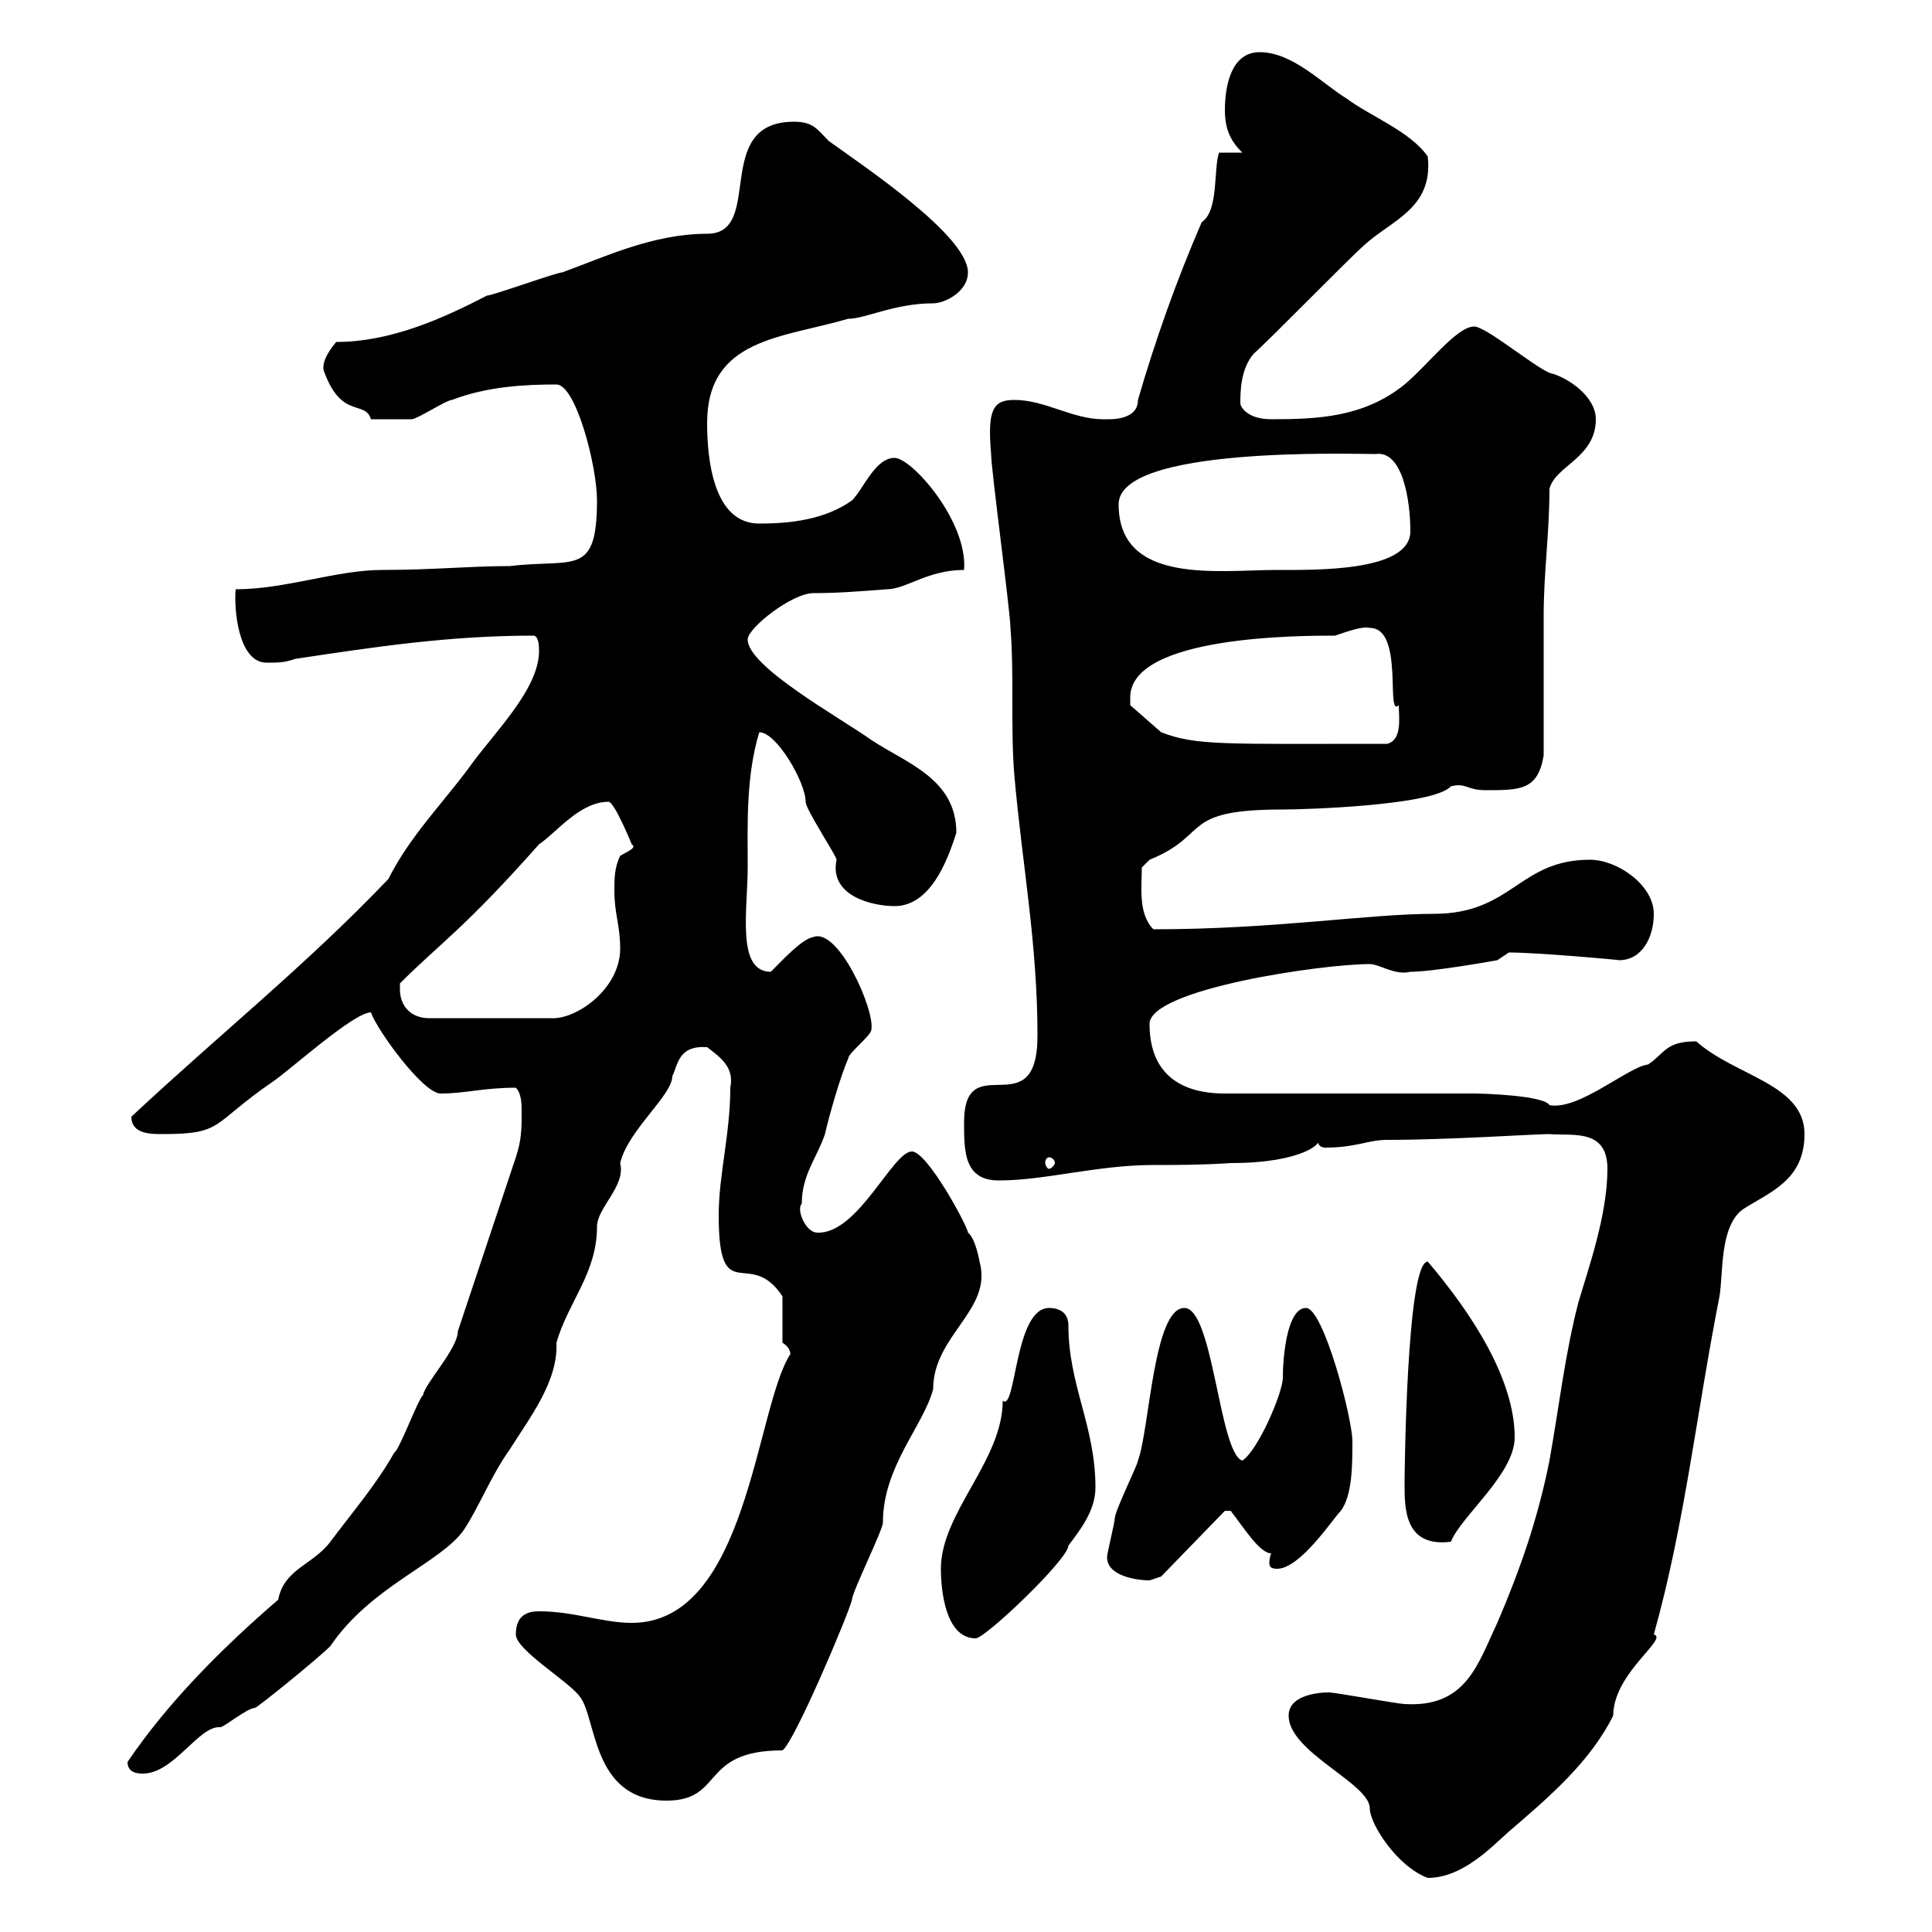 <svg xmlns="http://www.w3.org/2000/svg" xmlns:xlink="http://www.w3.org/1999/xlink" width="300" height="300"><path d="M200.10 266.40C200.10 272.10 212.70 276.90 212.70 280.80C212.70 283.20 216.90 289.80 221.70 291.60C227.10 291.60 231.60 286.80 234.30 284.40C240.60 279 246.90 273.60 250.50 266.40C250.50 259.80 259.20 254.40 256.80 253.80C261.60 236.70 263.40 219.60 267 201.30C267.60 197.70 267 190.50 270.60 187.80C274.80 185.10 280.20 183.30 280.20 176.10C280.20 168.30 269.40 167.10 263.40 161.70C258.60 161.70 258.60 163.50 255.90 165.30C252.90 165.60 245.10 172.50 240.60 171.60C239.70 170.10 230.40 169.80 228.90 169.80L190.20 169.80C182.70 169.80 178.50 166.20 178.50 159C178.50 153.60 205.20 149.70 212.70 149.70C214.20 149.70 216.60 151.50 219 150.90C222.60 150.90 232.50 149.10 232.50 149.10L234.30 147.90C238.80 147.90 252 149.10 251.40 149.10C255 149.10 256.80 145.50 256.80 141.90C256.80 137.40 251.10 133.50 246.90 133.50C235.80 133.50 234.90 141.90 222.60 141.90C212.40 141.90 198 144.30 179.10 144.30C176.70 141.90 177.30 137.70 177.30 134.70C177.30 134.70 178.50 133.50 178.50 133.50C188.10 129.60 183 125.70 199.20 125.70C202.50 125.70 222.60 125.10 225.30 122.10C227.70 121.50 227.70 122.70 230.70 122.70C236.10 122.70 238.80 122.70 239.70 117.30C239.70 113.70 239.70 99.30 239.70 95.70C239.70 88.80 240.60 82.80 240.60 75.90C241.50 72.30 247.80 71.10 247.80 65.10C247.80 61.50 243.30 58.50 240.60 57.90C237.90 56.70 230.70 50.70 228.90 50.70C226.20 50.70 221.70 56.70 218.10 59.70C211.80 64.80 204.60 65.10 197.40 65.10C193.50 65.10 192.60 63 192.60 62.70C192.60 60.90 192.60 57.30 194.70 54.90C197.40 52.50 209.10 40.50 211.80 38.10C216 34.20 222.60 32.40 221.70 24.30C219 20.40 212.70 18 209.10 15.30C205.20 12.90 200.70 8.10 195.60 8.10C191.10 8.10 190.20 13.50 190.20 17.10C190.20 20.10 191.10 21.90 192.90 23.70L189.30 23.70C188.40 26.10 189.30 32.70 186.60 34.50C182.70 43.50 179.40 52.80 176.70 62.10C176.70 65.40 172.20 65.10 171.30 65.10C166.50 65.10 162.30 62.10 157.50 62.10C154.20 62.10 153.30 63.60 153.90 70.50C153.90 72.90 156.90 95.10 156.90 97.50C157.50 104.70 156.90 113.10 157.50 120.30C158.70 134.10 161.10 146.40 161.10 160.80C161.10 175.20 149.70 162.30 149.70 174.30C149.70 178.80 149.70 183.30 155.10 183.30C162.30 183.30 170.40 180.90 179.10 180.90C182.70 180.90 186.60 180.90 191.10 180.60C202.50 180.60 205.50 177.30 204.60 177C204.60 177.90 205.20 178.20 205.80 178.20C210.60 178.20 212.40 177 215.40 177C225 177 238.20 176.10 240.60 176.10C244.20 176.40 249.60 175.20 249.60 181.50C249.60 188.70 246.60 197.10 245.10 202.20C243 210.30 242.10 218.40 240.60 226.80C238.80 235.80 236.10 243.60 232.50 252C229.50 258.30 227.70 265.20 218.10 264.60C217.20 264.60 207.30 262.80 206.40 262.80C207 262.80 200.10 262.50 200.10 266.40ZM80.10 253.80C80.10 256.20 88.20 261 90 263.40C92.70 266.70 91.80 279.60 103.50 279.60C112.50 279.60 108.60 271.80 121.50 271.80C123.30 270.60 131.70 250.80 132.30 248.40C132.30 247.20 137.10 237.60 137.10 236.40C137.10 227.70 143.40 221.40 144.90 215.70C144.90 207.30 154.20 203.40 152.10 195.90C152.10 195.90 151.50 192.30 150.30 191.40C150.30 190.50 144 178.80 141.60 178.80C138.60 178.80 133.20 191.70 126.90 191.40C125.10 191.40 123.60 187.80 124.50 186.90C124.50 182.40 126.90 179.70 128.10 176.10C128.70 173.40 130.50 167.10 131.70 164.40C131.70 163.50 135.30 160.80 135.30 159.90C135.90 156.90 130.20 144 126.30 145.50C124.50 145.80 121.50 149.10 119.70 150.90C114.30 150.90 116.10 141.30 116.10 134.70C116.10 128.10 115.80 120.60 117.90 113.70C120.60 113.70 125.10 121.50 125.10 124.50C125.10 125.70 129.90 132.90 129.90 133.50C128.70 139.20 135.60 140.70 138.90 140.70C144.30 140.70 147 134.10 148.50 129.30C148.50 120.90 140.70 118.50 135.30 114.90C130.20 111.30 116.10 103.50 116.10 99.30C116.10 97.50 123 92.10 126.30 92.10C130.20 92.10 133.80 91.80 137.70 91.50C140.70 91.50 144 88.50 149.70 88.50C150.30 81 141.60 71.10 138.90 71.10C135.90 71.10 134.10 75.90 132.30 77.70C128.10 80.70 122.70 81.30 117.90 81.30C110.70 81.30 109.80 71.10 109.80 65.70C109.80 52.50 121.50 52.50 131.70 49.50C134.40 49.50 138.90 47.10 144.90 47.10C146.70 47.10 150.30 45.30 150.30 42.30C150.30 36.60 134.10 25.80 128.70 21.90C126.90 20.10 126.30 18.90 123.30 18.90C110.40 18.90 118.80 36.30 109.80 36.30C101.40 36.30 93.90 39.90 87.30 42.30C86.40 42.30 76.50 45.90 75.60 45.90C68.70 49.50 60.60 53.10 52.20 53.10C50.70 54.90 49.80 56.70 50.40 57.90C53.10 65.10 56.70 62.10 57.60 65.10C60 65.10 61.50 65.10 63.90 65.10C64.80 65.10 69.30 62.10 70.20 62.10C75.60 60 81.60 59.70 86.40 59.70C89.40 59.70 92.70 72.30 92.70 77.70C92.70 89.70 89.10 86.70 79.20 87.90C72.90 87.90 67.20 88.50 59.40 88.50C52.20 88.50 44.40 91.50 36.60 91.50C36.30 94.20 36.90 102.90 41.40 102.90C43.20 102.90 44.10 102.90 45.90 102.30C57.90 100.50 69.60 98.70 82.80 98.70C83.70 98.70 83.70 100.50 83.70 101.10C83.70 107.10 76.50 114 72.90 119.10C68.70 124.80 63.60 129.90 60.30 136.50C47.40 150 34.20 160.50 20.40 173.40C20.40 176.10 23.40 176.10 25.20 176.10C34.80 176.10 32.70 174.60 42.30 168C45 166.20 54.90 157.20 57.60 157.20C58.50 159.90 65.70 169.80 68.40 169.80C72.30 169.80 75 168.90 80.10 168.90C81 169.80 81 171.60 81 172.50C81 175.20 81 177 80.10 179.70C78.30 185.10 72 204 71.10 206.70C71.10 209.40 66 214.80 65.70 216.60C64.80 217.50 62.10 225 61.20 225.60C58.50 230.40 54.90 234.60 51.30 239.40C48.60 243 44.10 243.60 43.20 248.40C34.50 255.90 26.10 264.30 19.80 273.60C19.80 275.40 21.60 275.40 22.20 275.40C27 275.40 30.90 267.90 34.20 268.20C34.80 268.20 38.40 265.20 39.60 265.20C39.90 265.20 49.20 257.70 51.30 255.60C57.60 246.30 68.40 242.70 72 237.60C74.40 234 76.20 229.20 79.20 225C82.20 220.20 86.70 214.50 86.40 208.50C88.20 202.20 92.70 197.70 92.70 190.50C92.70 187.50 97.20 184.20 96.30 180.60C97.50 175.50 104.40 170.10 104.40 167.10C105.30 165.30 105.30 162.30 109.80 162.60C112.20 164.40 114 165.90 113.40 168.90C113.40 176.10 111.60 182.40 111.60 188.70C111.60 203.40 116.40 193.50 121.50 201.30L121.50 208.50C123 209.40 122.70 210.60 122.70 210.30C117.30 218.70 116.10 252 98.10 252C93.60 252 89.10 250.20 83.70 250.20C81.90 250.20 80.10 250.80 80.10 253.80ZM146.10 243.60C146.10 246.60 146.70 254.40 151.50 254.40C153 254.40 165.90 242.10 165.90 240C167.70 237.60 170.10 234.60 170.10 231C170.10 221.40 165.90 215.10 165.90 205.80C165.90 204 164.70 203.10 162.90 203.10C157.50 203.10 157.80 219.30 155.70 217.50C155.70 226.80 146.10 234.90 146.10 243.60ZM171.90 241.80C171.90 244.80 176.70 245.40 178.50 245.40C178.50 245.40 180.30 244.80 180.30 244.80L190.20 234.60L191.10 234.60C193.20 237.30 195.60 241.20 197.40 241.20C197.40 241.20 197.10 241.80 197.10 242.70C197.10 243.30 197.40 243.60 198.30 243.60C201.90 243.60 207 235.80 208.20 234.60C210 232.20 210 227.40 210 223.80C210 220.20 205.50 203.10 202.80 203.10C199.80 203.10 199.20 210.90 199.20 213.90C199.20 216.30 195.30 225.30 192.90 226.80C189.30 225.60 188.40 203.10 183.90 203.10C179.10 203.10 178.50 222 176.70 226.80C176.70 227.40 173.10 234.60 173.10 235.80C173.10 236.40 171.90 241.20 171.90 241.80ZM218.10 230.40C218.10 234.30 218.10 240.30 225.30 239.40C226.80 235.50 235.20 228.90 235.20 223.20C235.20 214.20 228.60 204 221.70 195.90C218.40 195.90 218.10 229.20 218.10 230.40ZM162.90 179.70C163.20 179.70 163.80 180 163.80 180.60C163.80 180.90 163.20 181.50 162.90 181.50C162.60 181.50 162.30 180.90 162.30 180.60C162.30 180 162.60 179.70 162.90 179.70ZM62.10 153.60C62.10 153.60 62.10 152.70 62.10 152.70C68.40 146.40 72 144.30 83.70 131.10C86.40 129.30 90 124.50 94.50 124.50C95.40 124.50 98.10 131.10 98.10 131.10C99 131.70 97.20 132.30 96.30 132.90C95.40 134.70 95.40 136.50 95.40 138.30C95.40 141.90 96.30 143.70 96.30 147.30C96.30 153.60 89.40 158.40 85.50 158.10L66.60 158.10C63.90 158.10 62.10 156.30 62.10 153.60ZM175.50 108.30C175.50 98.70 201.90 98.70 207.30 98.70C209.10 98.10 211.50 97.20 212.70 97.50C218.10 97.50 215.10 111.60 217.20 109.50C217.20 111.30 217.80 114.90 215.40 115.50C189.90 115.50 185.70 115.80 180.30 113.70L175.50 109.50C175.50 109.50 175.50 108.30 175.50 108.30ZM173.70 78.30C173.70 69.30 209.70 70.50 213.60 70.50C217.80 69.90 219 77.70 219 82.50C219 88.80 204.30 88.50 198.30 88.50C189.30 88.50 173.70 90.90 173.70 78.30Z"/></svg>